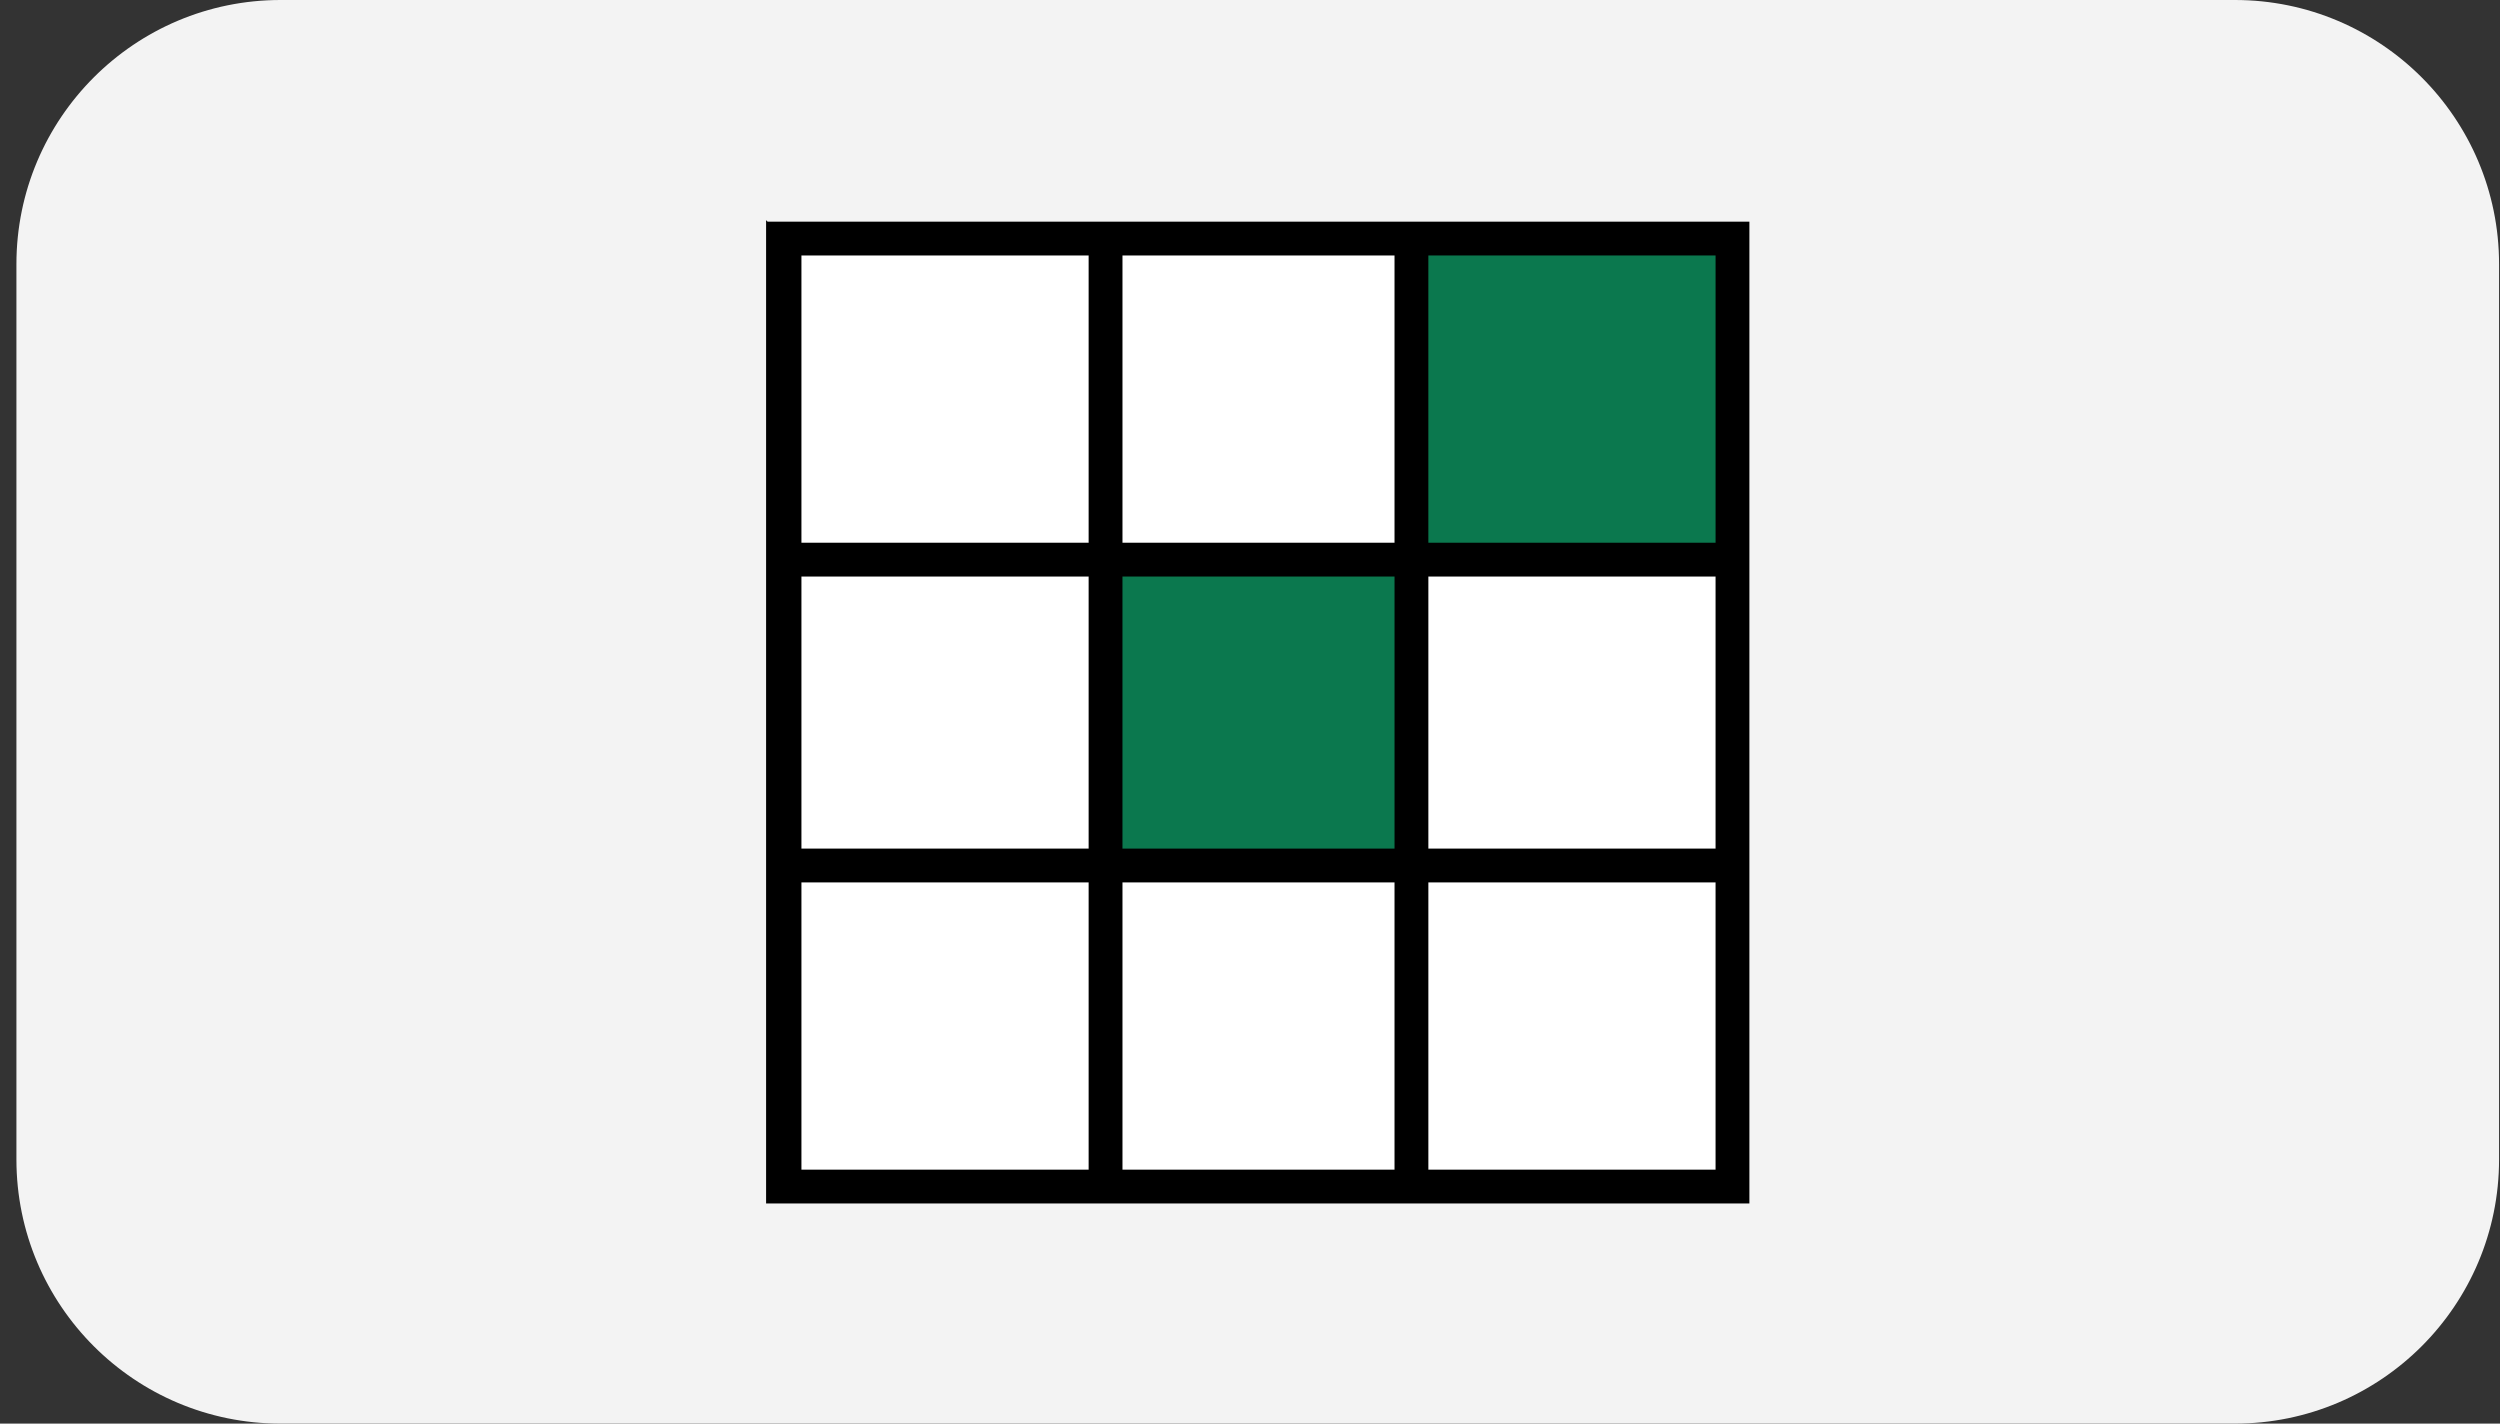 <svg width="144" height="82" viewBox="0 0 144 82" fill="none" xmlns="http://www.w3.org/2000/svg">
<rect x="0" y="0" width="144" height="82" fill="#333333" stroke="none"/>
<path d="M0.946 15.217C0.946 6.813 7.759 0 16.163 0H128.729C137.133 0 143.946 6.813 143.946 15.217V66.783C143.946 75.187 137.133 82 128.729 82H16.163C7.759 82 0.946 75.187 0.946 66.783V15.217Z" fill="#F3F3F3"/>
<path d="M80.325 50.827H64.654V67.371H80.325V50.827Z" fill="white"/>
<path d="M98.817 50.827H82.273V67.371H98.817V50.827Z" fill="white"/>
<path d="M62.706 50.827H46.162V67.371H62.706V50.827Z" fill="white"/>
<path d="M99.468 14.065H81.623V31.91H99.468V14.065Z" fill="#0B784E"/>
<path d="M98.817 33.208H82.273V48.879H98.817V33.208Z" fill="white"/>
<path d="M62.706 33.208H46.162V48.879H62.706V33.208Z" fill="white"/>
<path d="M80.325 14.716H64.654V31.259H80.325V14.716Z" fill="white"/>
<path d="M80.886 32.648H64.093V49.441H80.886V32.648Z" fill="#0B784E"/>
<path d="M62.706 14.716H46.162V31.259H62.706V14.716Z" fill="white"/>
<path d="M44.127 12.681V69.319H100.765V12.768H44.214L44.127 12.681ZM98.817 14.716V31.26H82.273V14.716H98.817ZM80.325 14.716V31.26H64.654V14.716H80.325ZM64.654 48.879V33.208H80.325V48.879H64.654ZM98.817 33.208V48.879H82.273V33.208H98.817ZM82.273 67.371V50.827H98.817V67.371H82.273ZM64.654 67.371V50.827H80.325V67.371H64.654ZM46.162 50.827H62.706V67.371H46.162V50.827ZM46.162 48.879V33.208H62.706V48.879H46.162ZM62.706 14.716V31.26H46.162V14.716H62.706Z" fill="black"/>
</svg>

